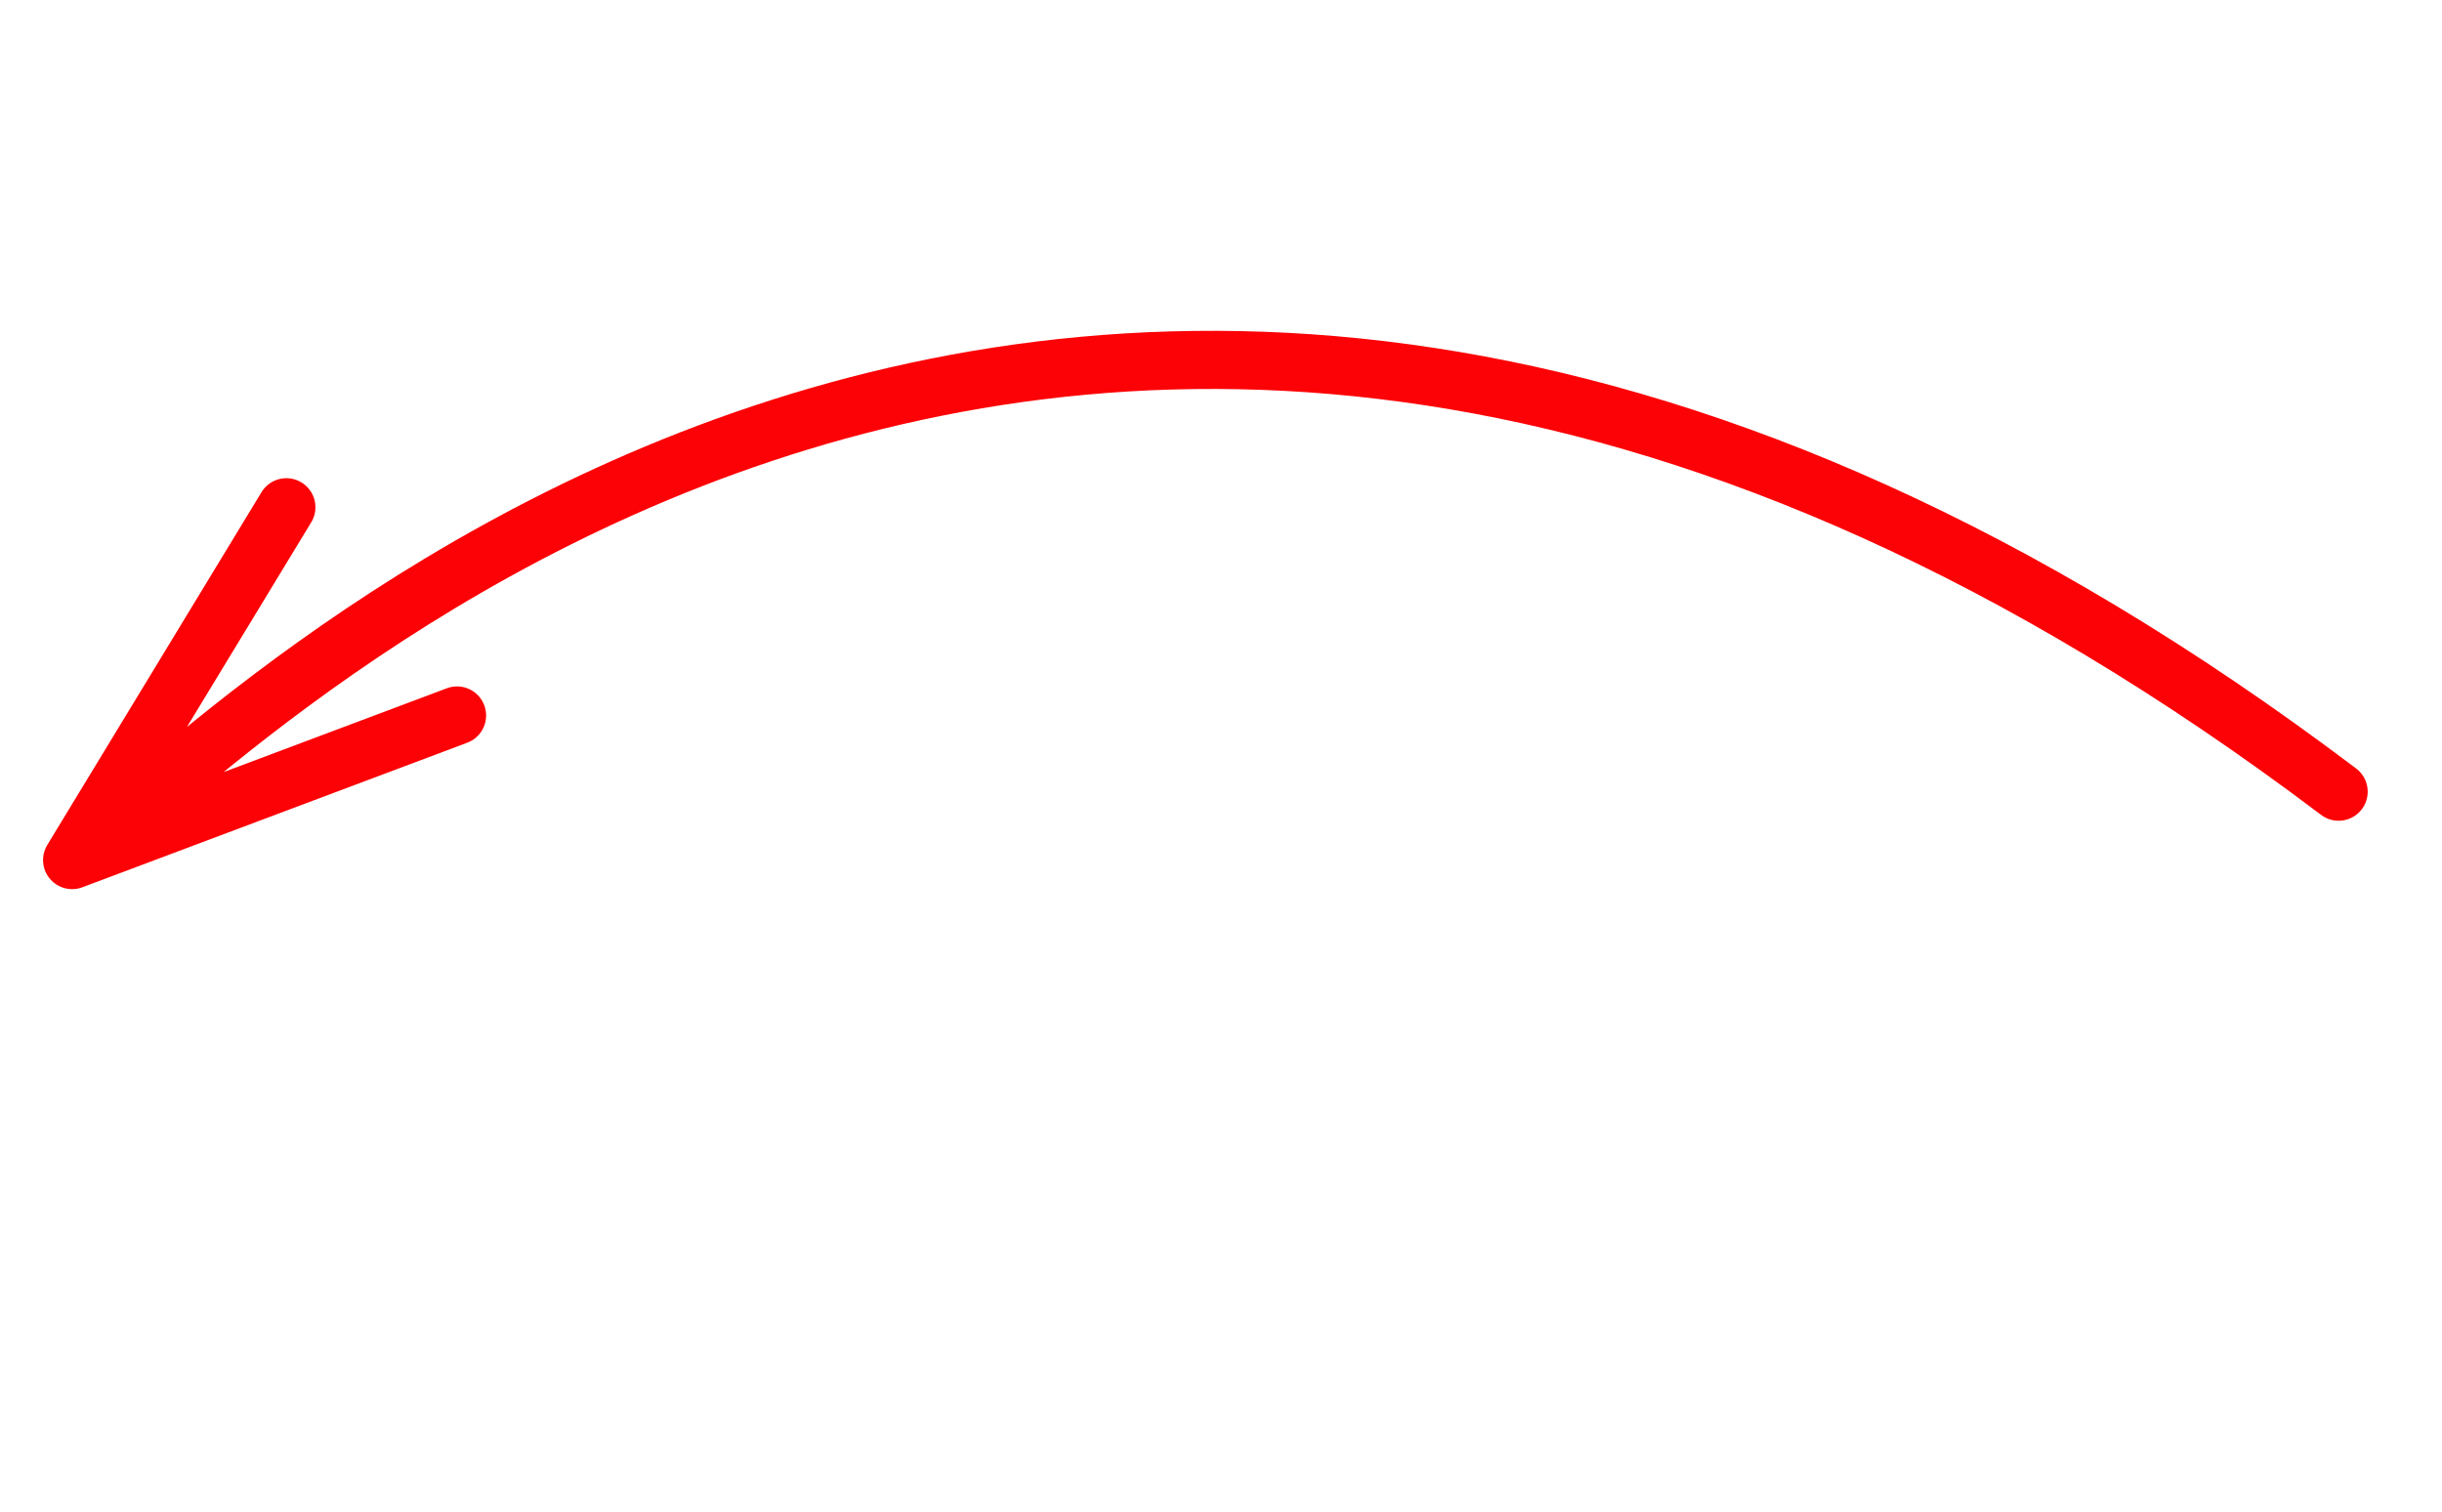 <?xml version="1.0" encoding="UTF-8"?> <svg xmlns="http://www.w3.org/2000/svg" width="84" height="52" viewBox="0 0 84 52" fill="none"> <path d="M80.444 27.234C35.984 -6.344 6.338 27.161 2.481 29.586M2.481 29.586L9.85 17.45M2.481 29.586L15.721 24.613" stroke="#FC0105" stroke-width="2" stroke-linecap="round"></path> </svg> 